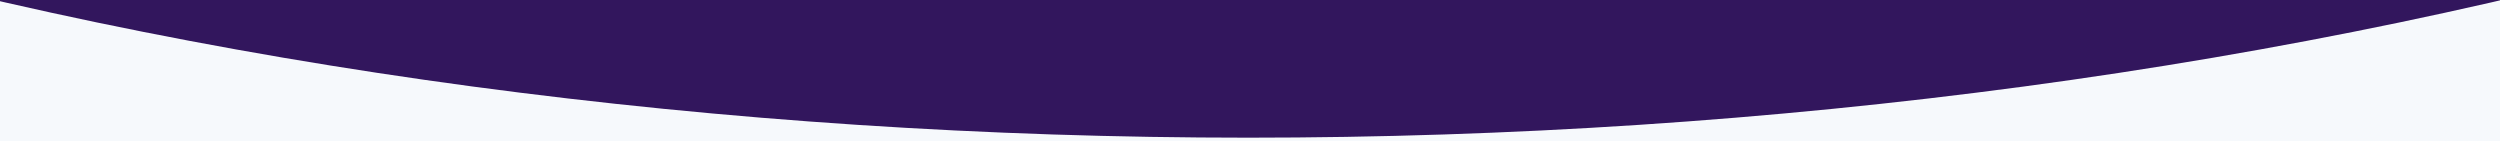 <svg width="1380" height="78" viewBox="0 0 1380 78" fill="none" xmlns="http://www.w3.org/2000/svg">
<rect x="0" y="0" width="1380" height="78" fill="#808080" stroke="none"/>
<g clip-path="url(#clip0_567_7496)">
<rect width="1382" height="78" transform="translate(-2)" fill="white"/>
<rect y="-75" width="1380" height="230" fill="#F6F9FC"/>
<ellipse cx="689" cy="-767.5" rx="1668" ry="843.5" fill="#32165D"/>
</g>
<defs>
<clipPath id="clip0_567_7496">
<rect width="1382" height="78" fill="white" transform="translate(-2)"/>
</clipPath>
</defs>
</svg>
